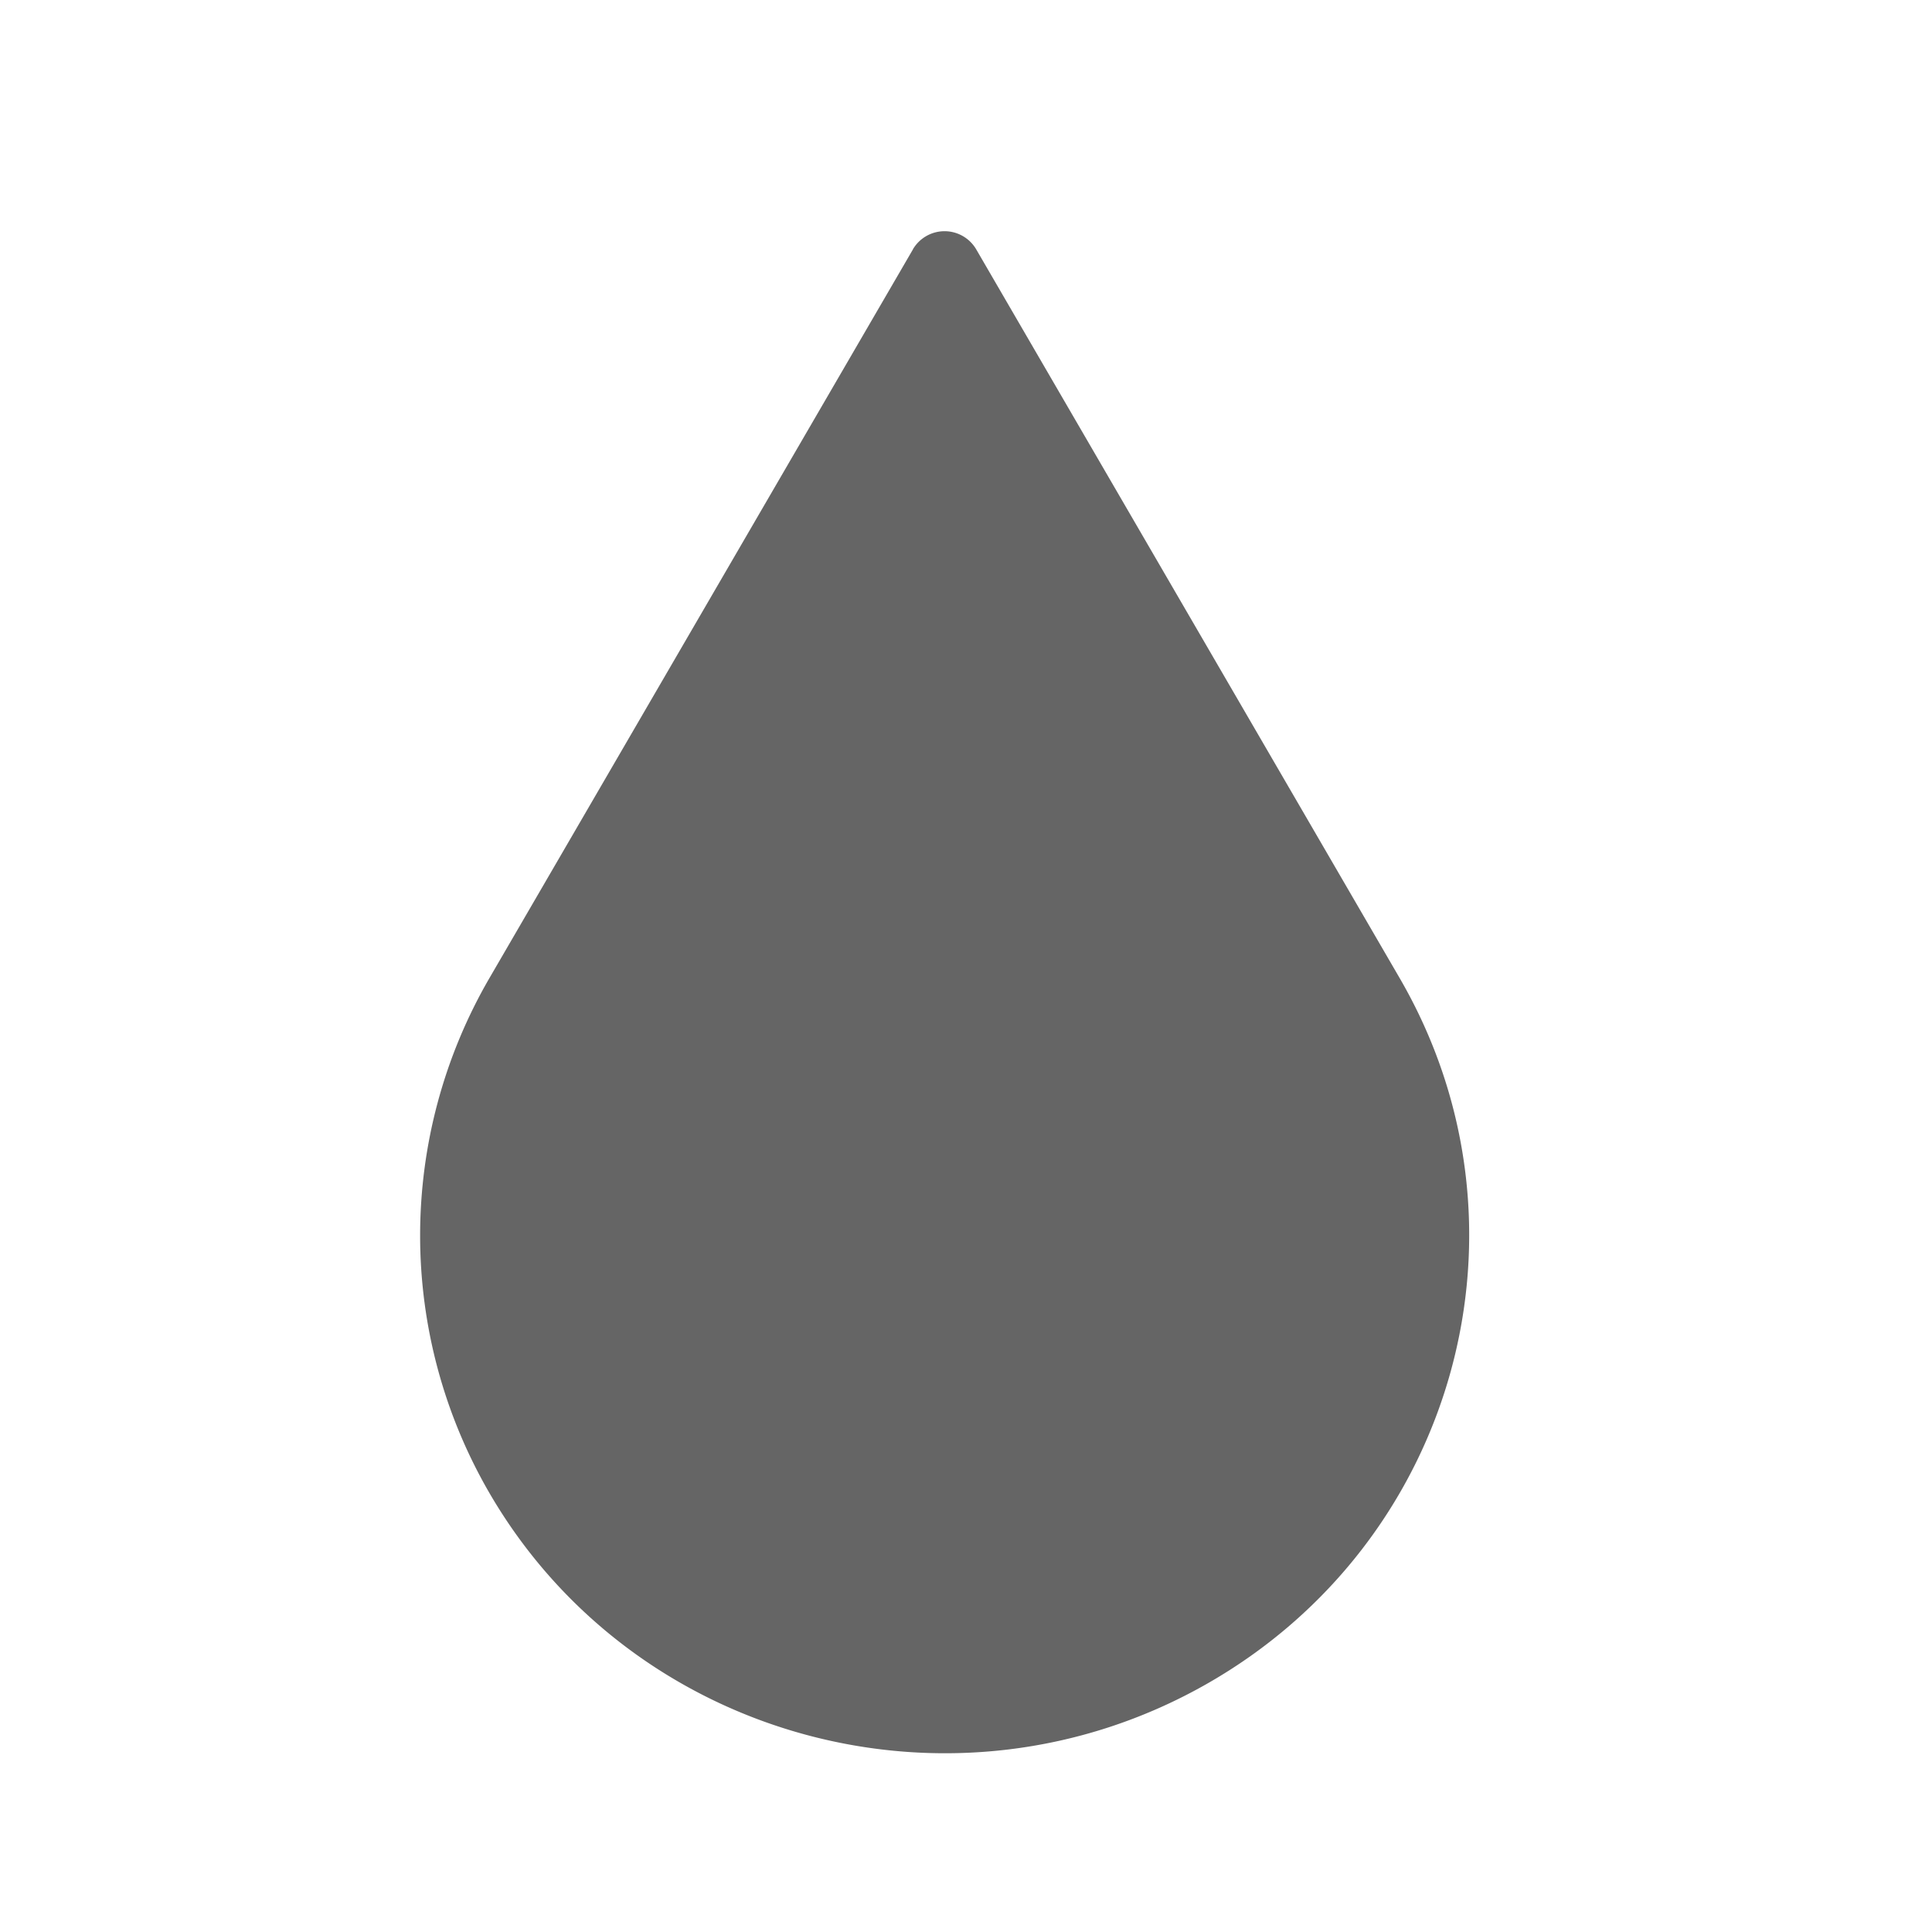 <svg xmlns="http://www.w3.org/2000/svg" width="24" height="24"><path fill="#656565" fill-rule="evenodd" d="M11.342 3.096L6.08 12.15a6.371 6.371 0 0 0 0 6.397c1.79 3.08 5.773 4.146 8.895 2.38 3.122-1.767 4.201-5.696 2.412-8.777l-5.261-9.054a.456.456 0 0 0-.785 0"/></svg>